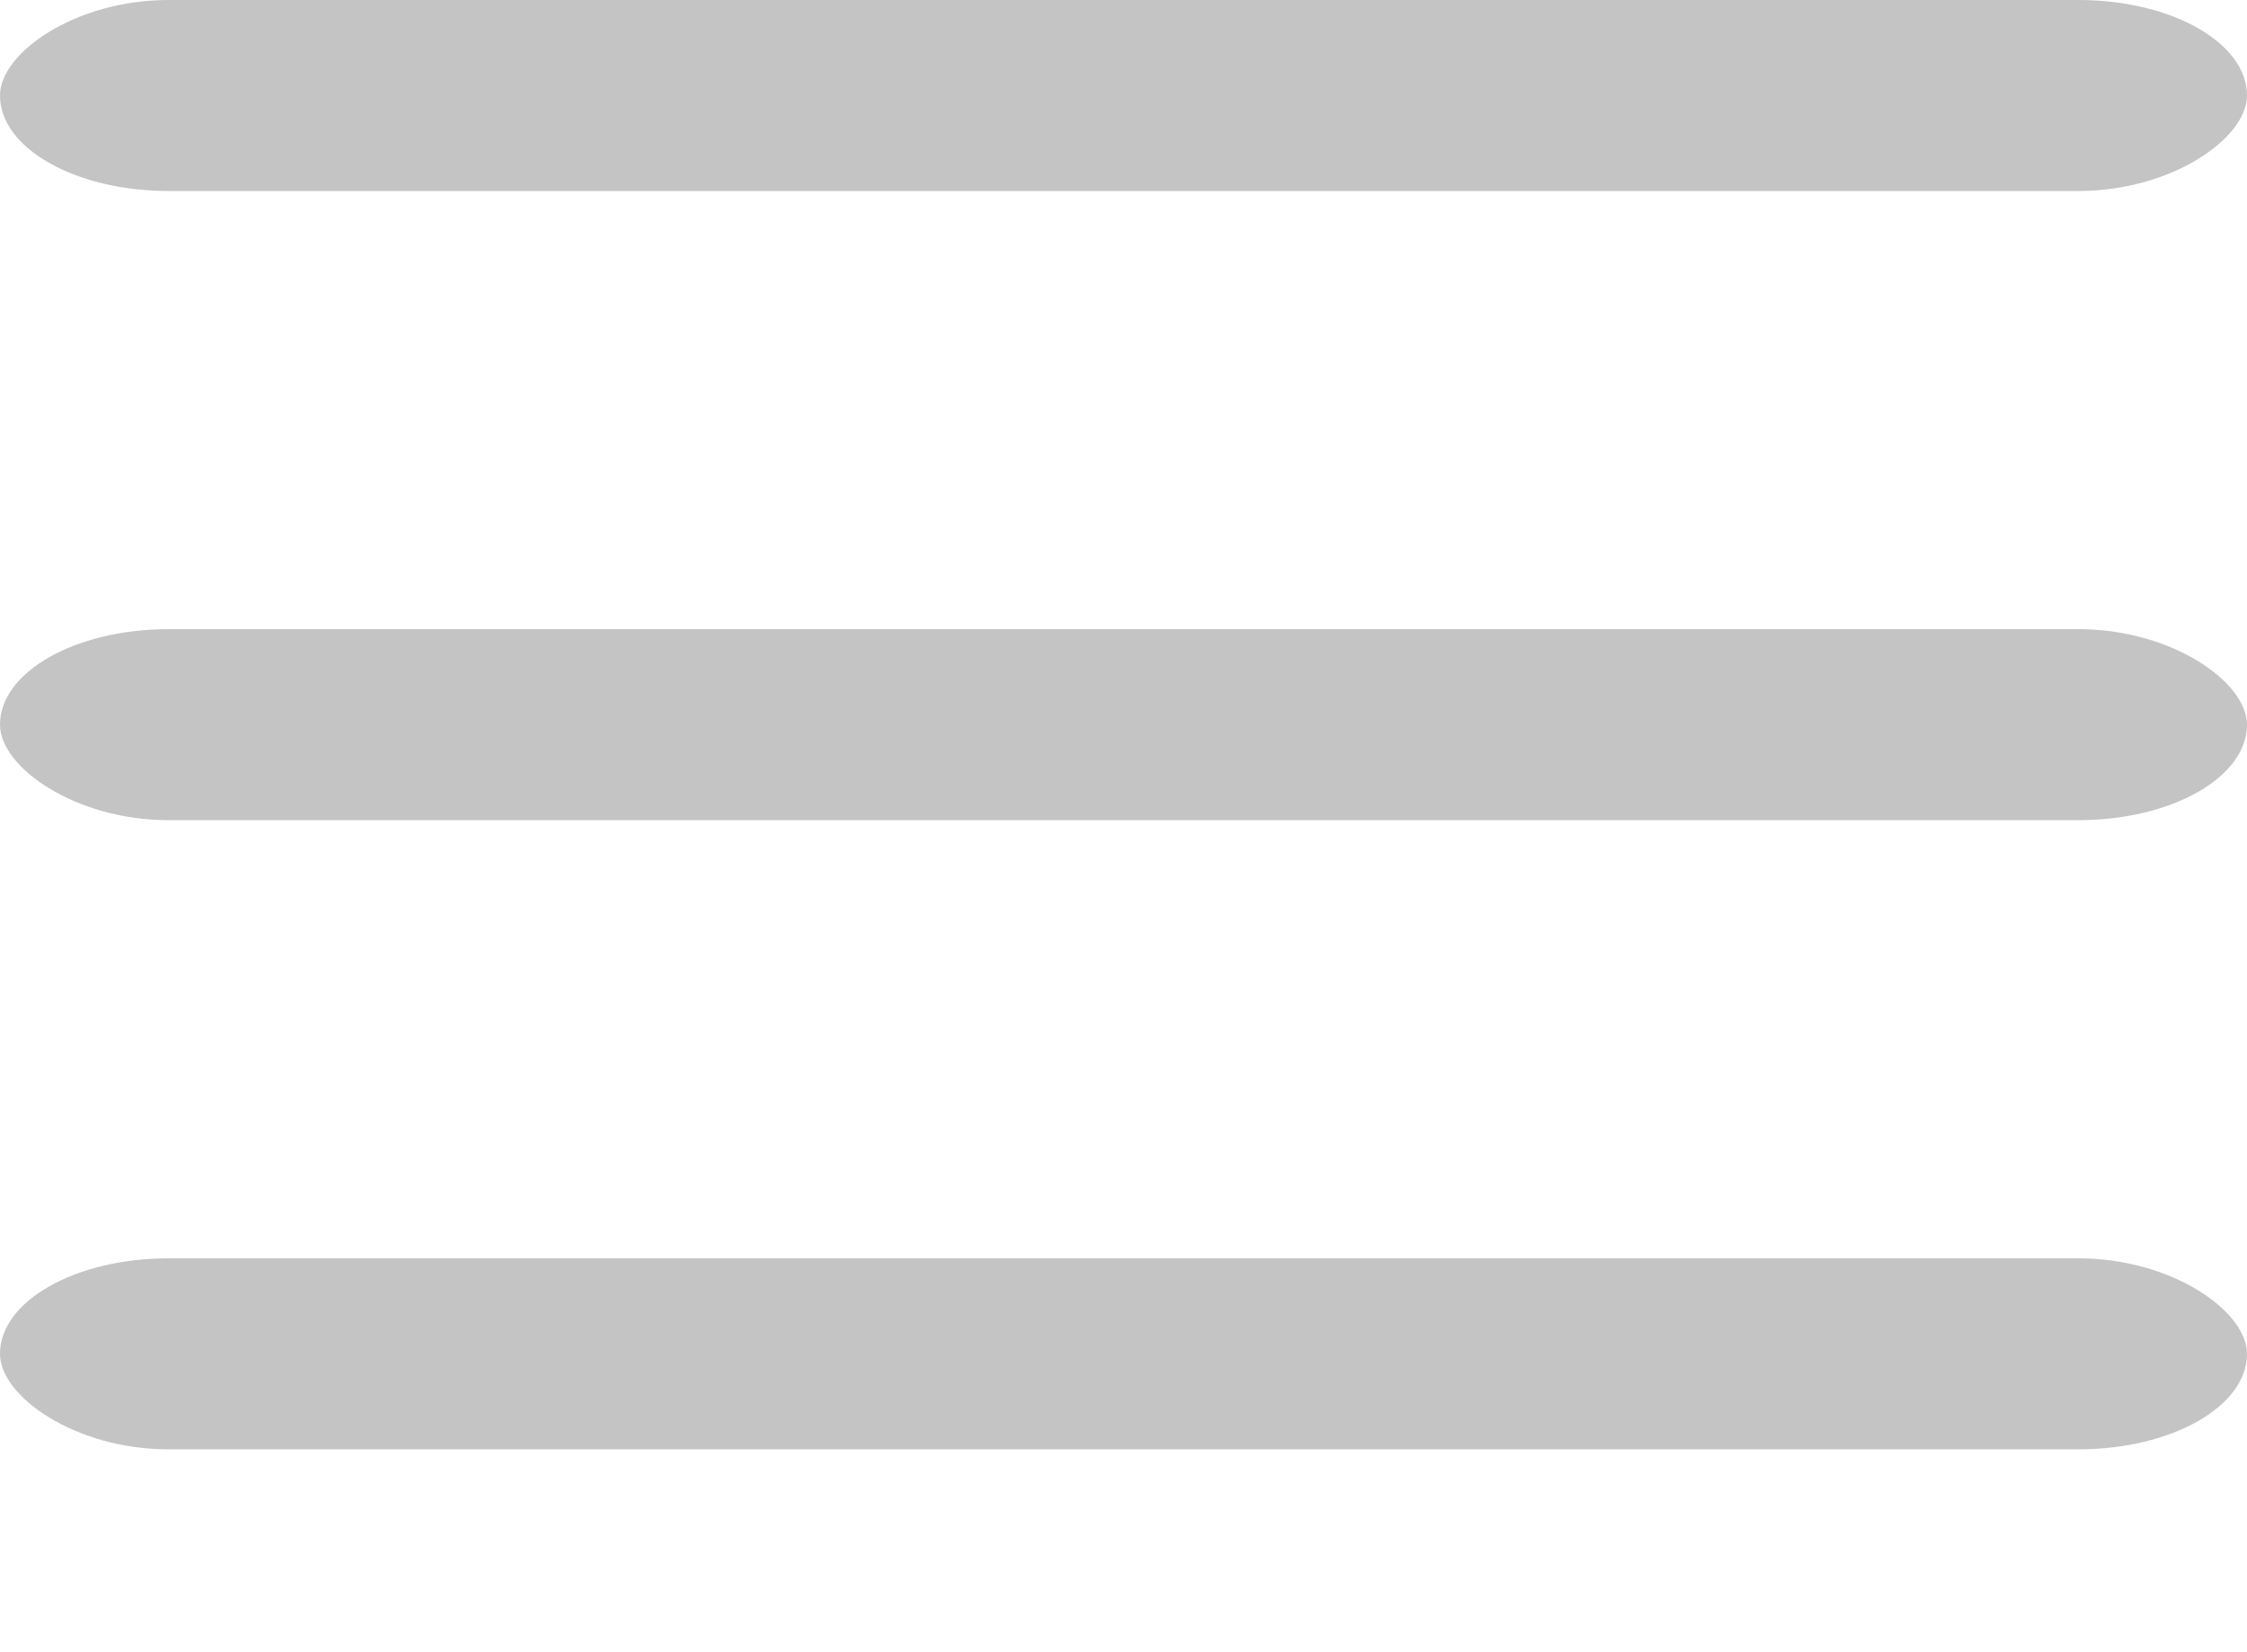 <svg width="200" height="147" viewBox="0 0 200 147" fill="none" xmlns="http://www.w3.org/2000/svg" xmlns:xlink="http://www.w3.org/1999/xlink">
	<desc>
			Created with Pixso.
	</desc>
	<defs/>
	<rect width="200" height="147"/>
	<rect id="3" y="56" rx="15" width="200" height="17" fill="#C4C4C4" fill-opacity="1"/>
	<rect id="2" y="112" rx="15" width="200" height="17" fill="#C4C4C4" fill-opacity="1"/>
	<rect id="1" rx="15" width="200" height="17" transform="matrix(1 0 -0 -1 0 17)" fill="#C4C4C4" fill-opacity="1"/>
</svg>
